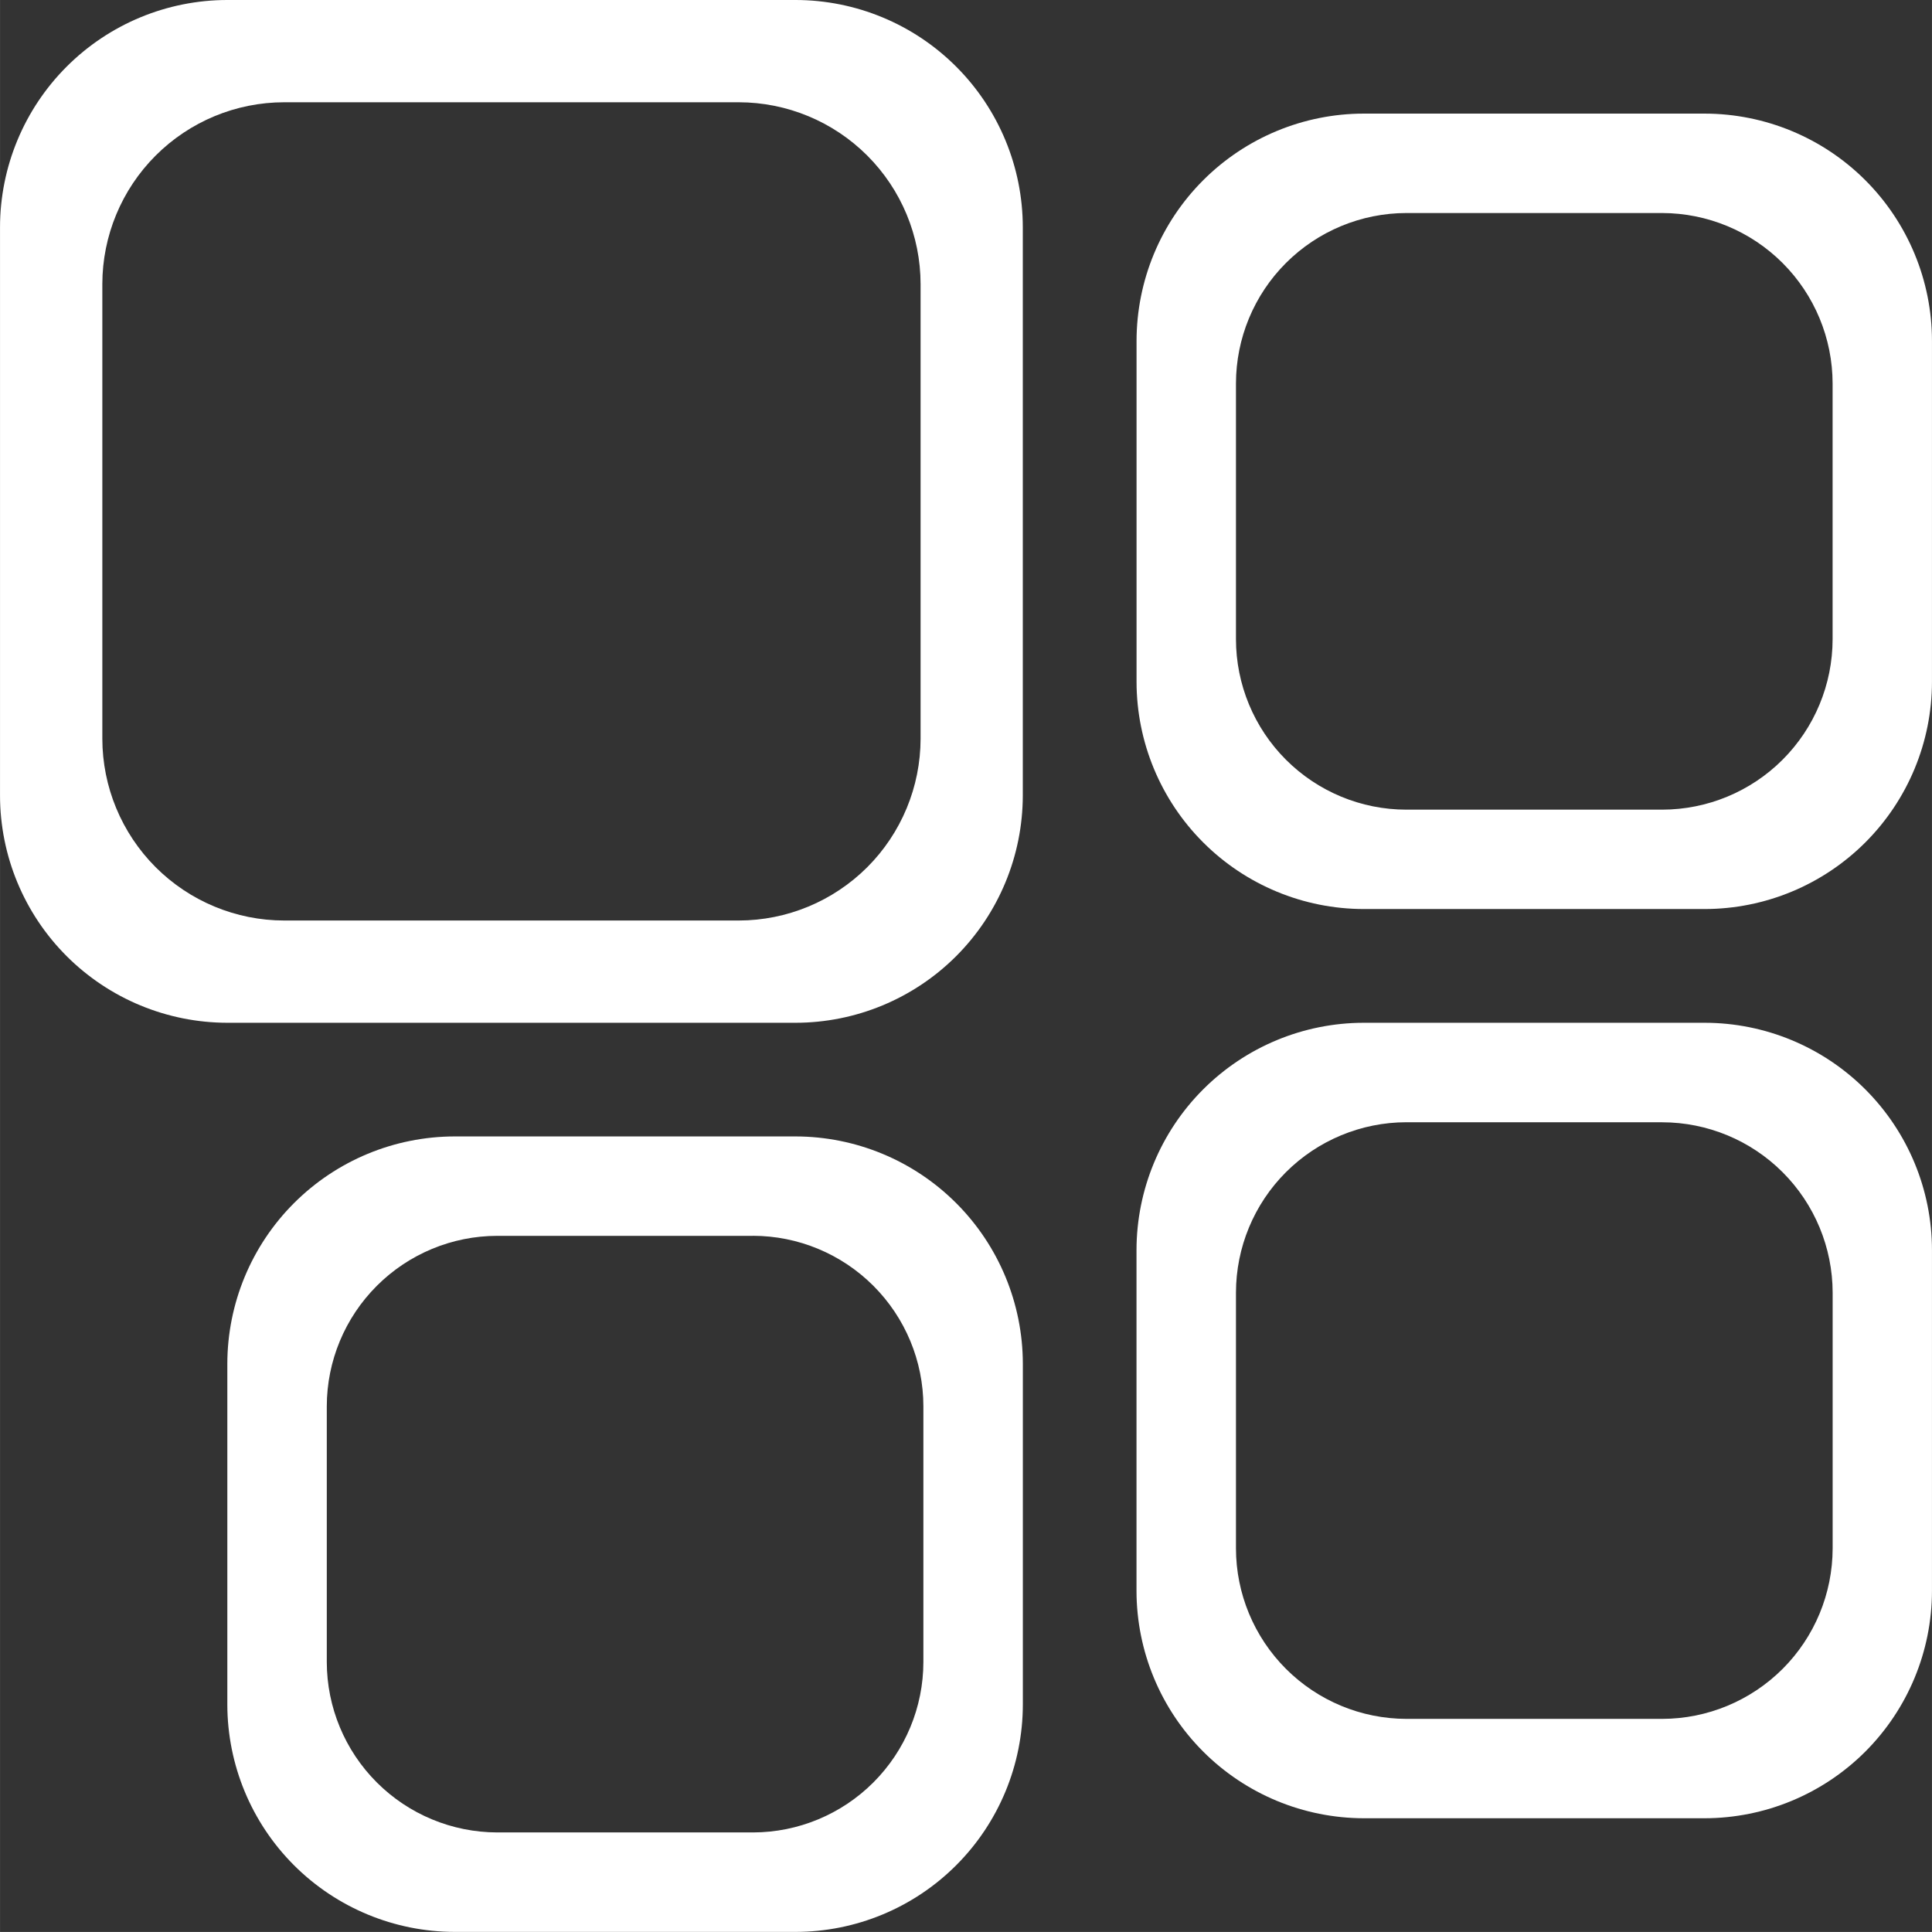 <?xml version="1.0" encoding="UTF-8"?> <!-- Creator: CorelDRAW 2021 (64-Bit) --> <svg xmlns="http://www.w3.org/2000/svg" xmlns:xlink="http://www.w3.org/1999/xlink" xmlns:xodm="http://www.corel.com/coreldraw/odm/2003" xml:space="preserve" width="37.559mm" height="37.558mm" style="shape-rendering:geometricPrecision; text-rendering:geometricPrecision; image-rendering:optimizeQuality; fill-rule:evenodd; clip-rule:evenodd" viewBox="0 0 420.72 420.72"><rect x="0" y="0" width="420.72" height="420.72" fill="#333333" stroke="none"/> <defs> <style type="text/css"> <![CDATA[ .fil0 {fill:white;fill-rule:nonzero} ]]> </style> </defs> <g id="Слой_x0020_1">  <g id="_2566341931392"> <path class="fil0" d="M173.24 0c13.12,0.01 25.7,5.23 34.98,14.51 9.28,9.28 14.5,21.86 14.51,34.98l0 123.75c-0.02,13.12 -5.24,25.7 -14.51,34.98 -9.28,9.28 -21.86,14.5 -34.98,14.51l-123.75 0c-13.12,-0.02 -25.7,-5.24 -34.98,-14.51 -9.28,-9.28 -14.5,-21.86 -14.51,-34.98l0 -123.75c0.01,-13.12 5.23,-25.7 14.51,-34.98 9.28,-9.28 21.86,-14.5 34.98,-14.51l123.75 0zm-12.37 22.27l-99 0c-10.5,0.01 -20.56,4.19 -27.98,11.61 -7.42,7.42 -11.6,17.49 -11.61,27.98l0 99c0.01,10.5 4.19,20.56 11.61,27.99 7.42,7.42 17.49,11.6 27.98,11.61l99 0c10.5,-0.01 20.56,-4.19 27.99,-11.61 7.42,-7.42 11.6,-17.49 11.61,-27.99l0 -99c-0.01,-10.5 -4.19,-20.56 -11.61,-27.98 -7.42,-7.42 -17.49,-11.6 -27.99,-11.61z"></path> <path class="fil0" d="M173.24 247.48c13.12,0.02 25.7,5.24 34.98,14.52 9.28,9.28 14.5,21.85 14.52,34.98l0 74.24c-0.02,13.12 -5.24,25.7 -14.52,34.98 -9.28,9.28 -21.86,14.5 -34.98,14.51l-74.24 0c-13.12,-0.02 -25.7,-5.24 -34.98,-14.51 -9.28,-9.28 -14.5,-21.86 -14.52,-34.98l0 -74.24c0.02,-13.13 5.24,-25.7 14.52,-34.98 9.28,-9.28 21.86,-14.5 34.98,-14.52l74.24 0zm-9.28 21.65l-55.68 0c-9.84,0.01 -19.27,3.93 -26.23,10.89 -6.96,6.96 -10.88,16.39 -10.89,26.23l0 55.68c0.01,9.84 3.93,19.27 10.89,26.23 6.96,6.96 16.39,10.87 26.23,10.89l55.68 0c9.84,-0.01 19.27,-3.93 26.23,-10.89 6.96,-6.96 10.88,-16.39 10.89,-26.23l0 -55.68c-0.01,-9.85 -3.93,-19.28 -10.89,-26.24 -6.96,-6.96 -16.39,-10.88 -26.23,-10.89z"></path> <path class="fil0" d="M371.23 222.73l0 0c13.12,0.01 25.7,5.23 34.98,14.51 9.28,9.28 14.5,21.86 14.51,34.98l0 74.24c-0.02,13.13 -5.24,25.7 -14.51,34.98 -9.28,9.28 -21.86,14.5 -34.98,14.52l-74.24 -0c-13.13,-0.02 -25.7,-5.24 -34.98,-14.52 -9.28,-9.28 -14.5,-21.85 -14.52,-34.98l0 -74.24c0.02,-13.12 5.23,-25.7 14.51,-34.98 9.28,-9.28 21.86,-14.5 34.98,-14.51l74.24 0zm-9.28 21.66l-55.68 0c-9.84,0.01 -19.28,3.93 -26.24,10.88 -6.96,6.96 -10.87,16.39 -10.88,26.24l0 55.68c0.01,9.84 3.93,19.28 10.89,26.24 6.96,6.96 16.39,10.88 26.24,10.89l55.68 0c9.84,-0.01 19.27,-3.93 26.24,-10.89 6.96,-6.96 10.87,-16.39 10.89,-26.23l0 -55.68c-0.01,-9.84 -3.93,-19.28 -10.89,-26.24 -6.96,-6.96 -16.39,-10.87 -26.24,-10.88z"></path> <path class="fil0" d="M371.23 24.74c13.12,0.02 25.7,5.23 34.98,14.51 9.28,9.28 14.5,21.86 14.51,34.98l0 74.24c-0.01,13.12 -5.23,25.7 -14.51,34.98 -9.28,9.28 -21.86,14.5 -34.98,14.51l-74.24 0c-13.13,-0.01 -25.7,-5.23 -34.98,-14.51 -9.28,-9.28 -14.5,-21.86 -14.51,-34.98l0 -74.24c0.02,-13.13 5.23,-25.7 14.51,-34.98 9.28,-9.28 21.86,-14.5 34.98,-14.51l74.24 0zm-9.28 21.65l-55.68 0c-9.84,0.01 -19.28,3.93 -26.24,10.89 -6.96,6.96 -10.87,16.39 -10.88,26.24l0 55.68c0.01,9.84 3.92,19.28 10.88,26.24 6.96,6.96 16.39,10.88 26.24,10.88l55.68 0c9.84,-0.01 19.28,-3.92 26.24,-10.88 6.96,-6.96 10.88,-16.39 10.89,-26.24l0 -55.68c-0.01,-9.85 -3.93,-19.28 -10.89,-26.24 -6.96,-6.96 -16.39,-10.87 -26.24,-10.89z"></path> </g> </g> </svg> 